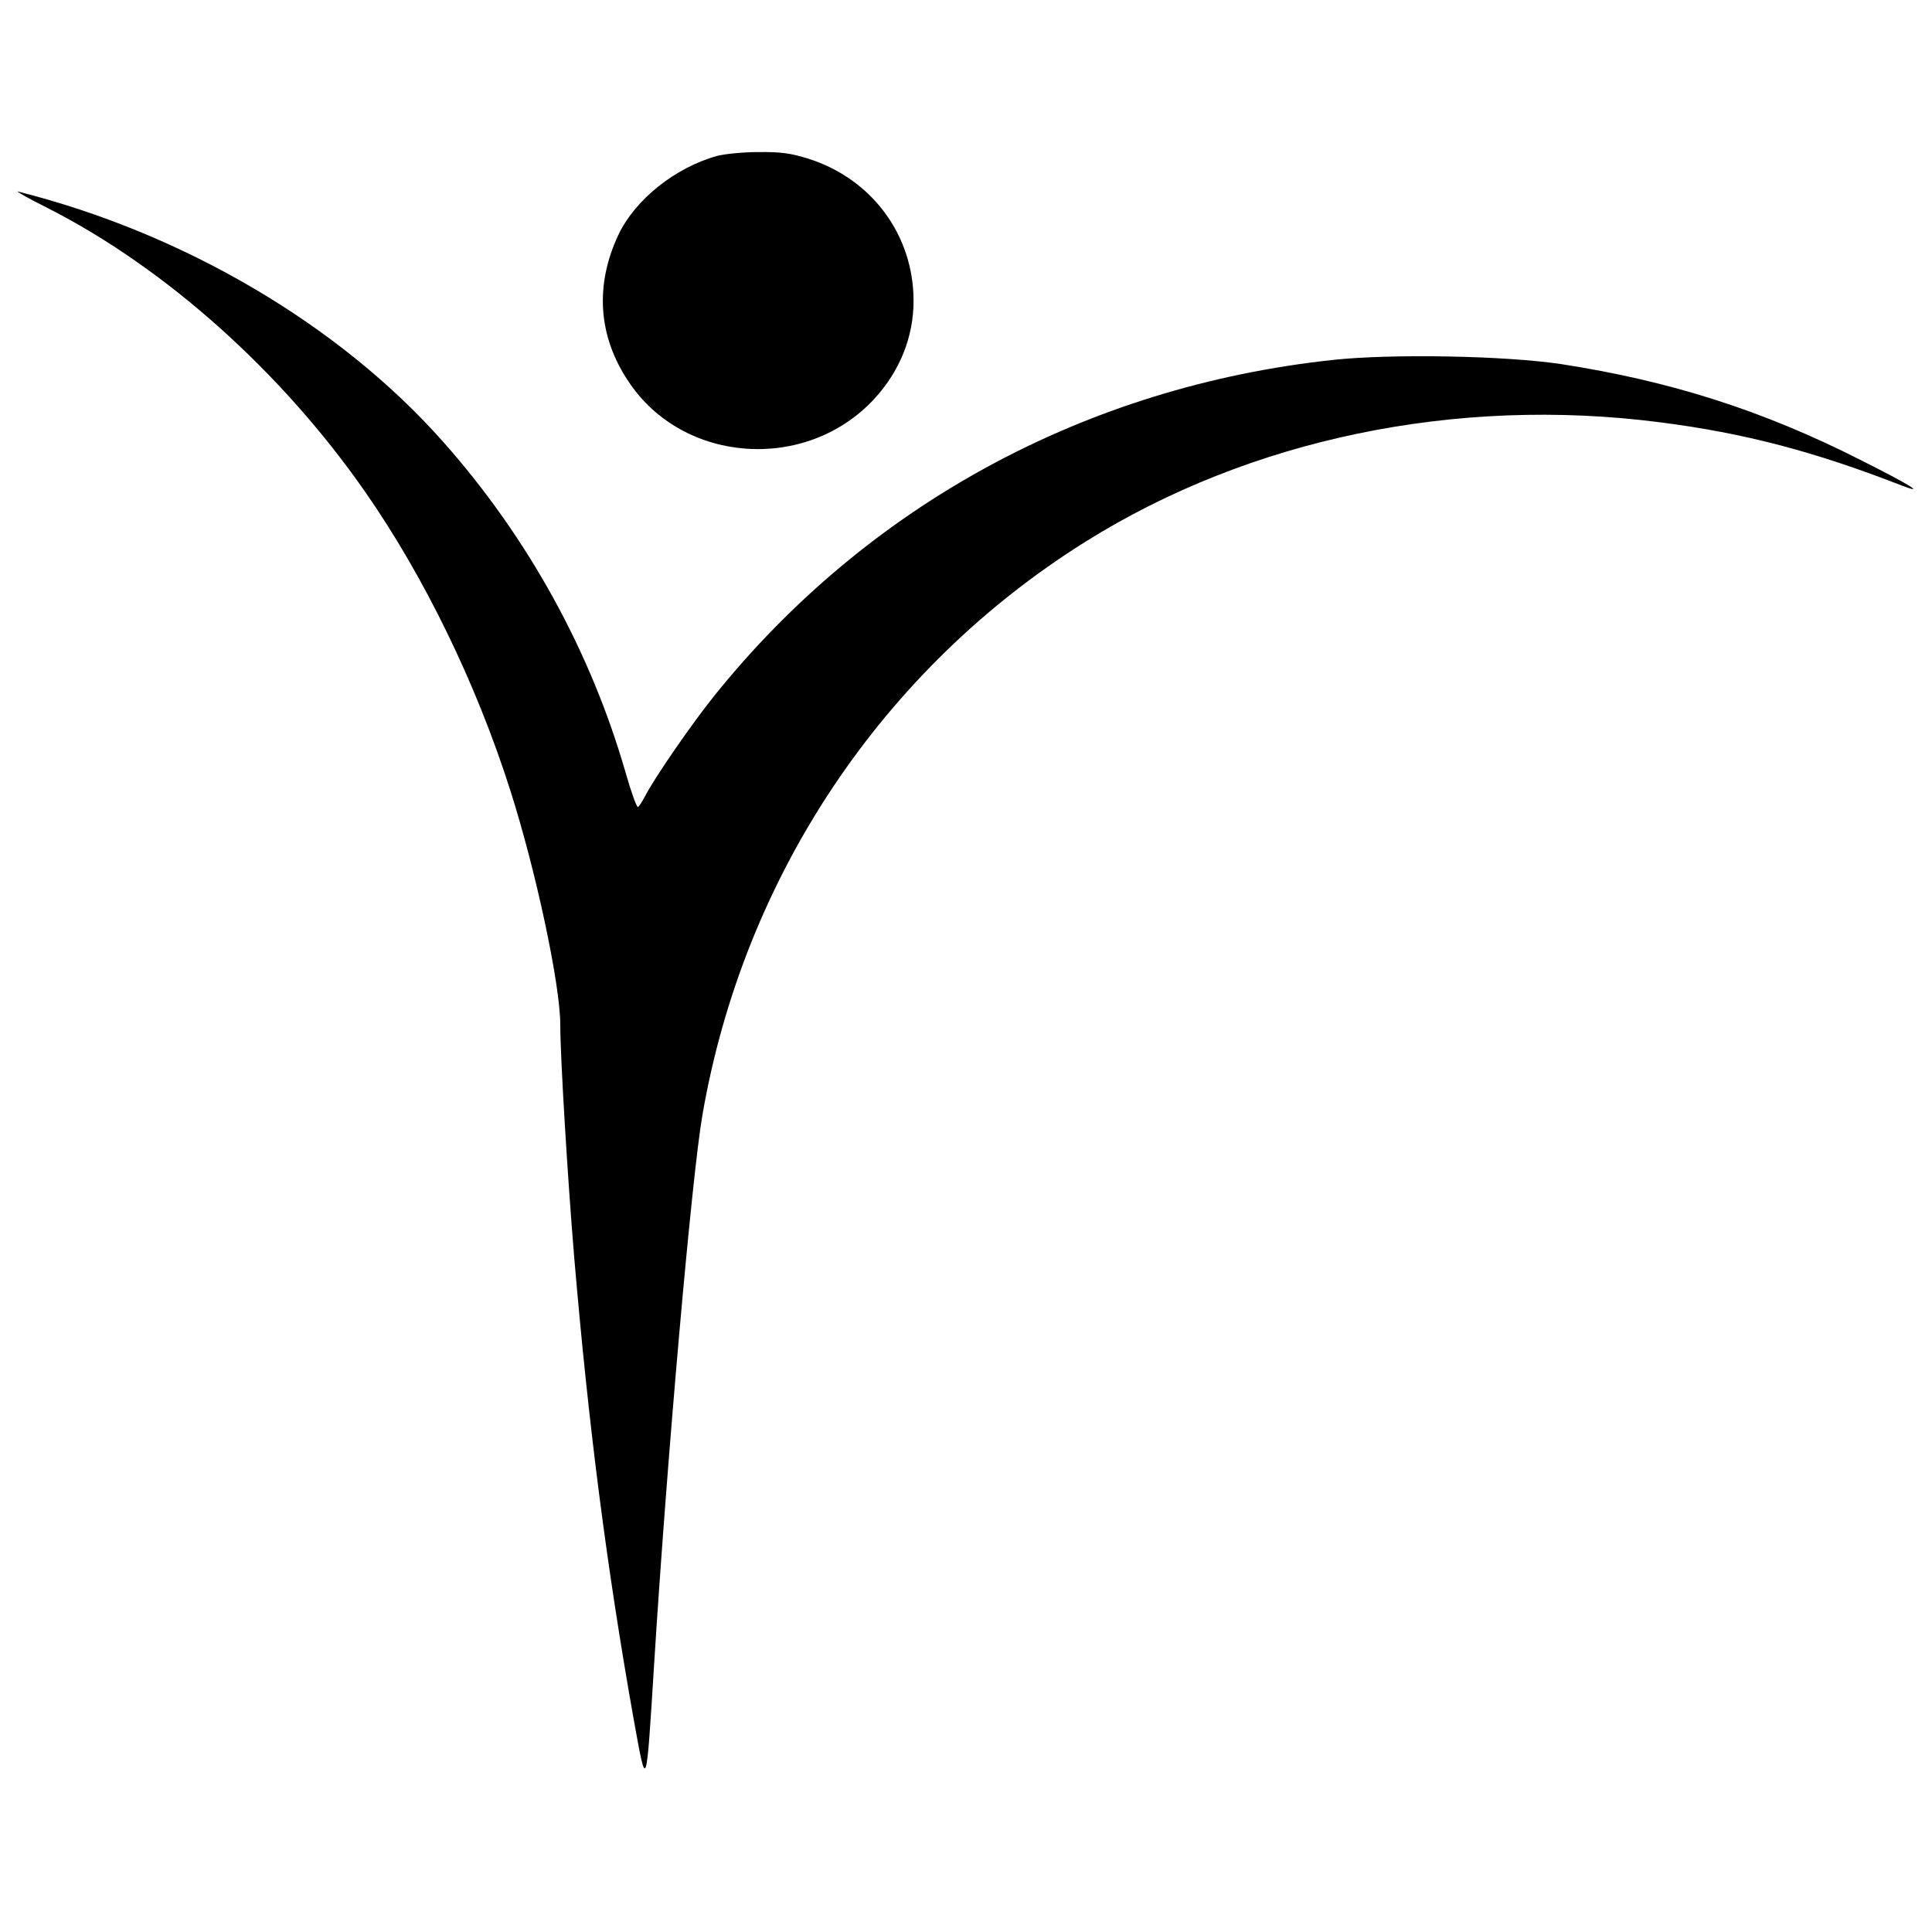 <?xml version="1.0" standalone="no"?>
<!DOCTYPE svg PUBLIC "-//W3C//DTD SVG 20010904//EN"
 "http://www.w3.org/TR/2001/REC-SVG-20010904/DTD/svg10.dtd">
<svg version="1.0" xmlns="http://www.w3.org/2000/svg"
 width="700pt" height="700pt" viewBox="0 0 700 700"
 preserveAspectRatio="xMidYMid meet">
<g transform="translate(0,700) scale(0.1,-0.1)"
fill="#000000" stroke="none">
<path d="M2598 6435 c-152 -42 -298 -159 -358 -287 -85 -182 -73 -366 37 -530
197 -298 642 -330 889 -65 94 101 144 226 144 357 0 238 -151 442 -381 515
-65 20 -99 25 -182 24 -56 0 -123 -7 -149 -14z"/>
<path d="M175 6245 c426 -217 846 -593 1148 -1027 214 -307 403 -695 526
-1082 93 -291 181 -704 181 -849 0 -116 26 -547 50 -837 52 -614 118 -1129
217 -1685 46 -254 44 -259 73 205 46 737 136 1765 175 1990 149 863 653 1618
1389 2078 595 372 1342 527 2080 432 306 -39 560 -106 876 -229 91 -35 31 2
-150 93 -353 179 -689 286 -1085 347 -201 30 -610 38 -825 15 -895 -96 -1687
-526 -2242 -1217 -82 -102 -218 -299 -252 -366 -9 -17 -20 -34 -24 -37 -5 -3
-25 54 -46 127 -126 437 -353 850 -661 1197 -374 422 -939 755 -1540 906 -11
3 38 -25 110 -61z"/>
</g>
</svg>

